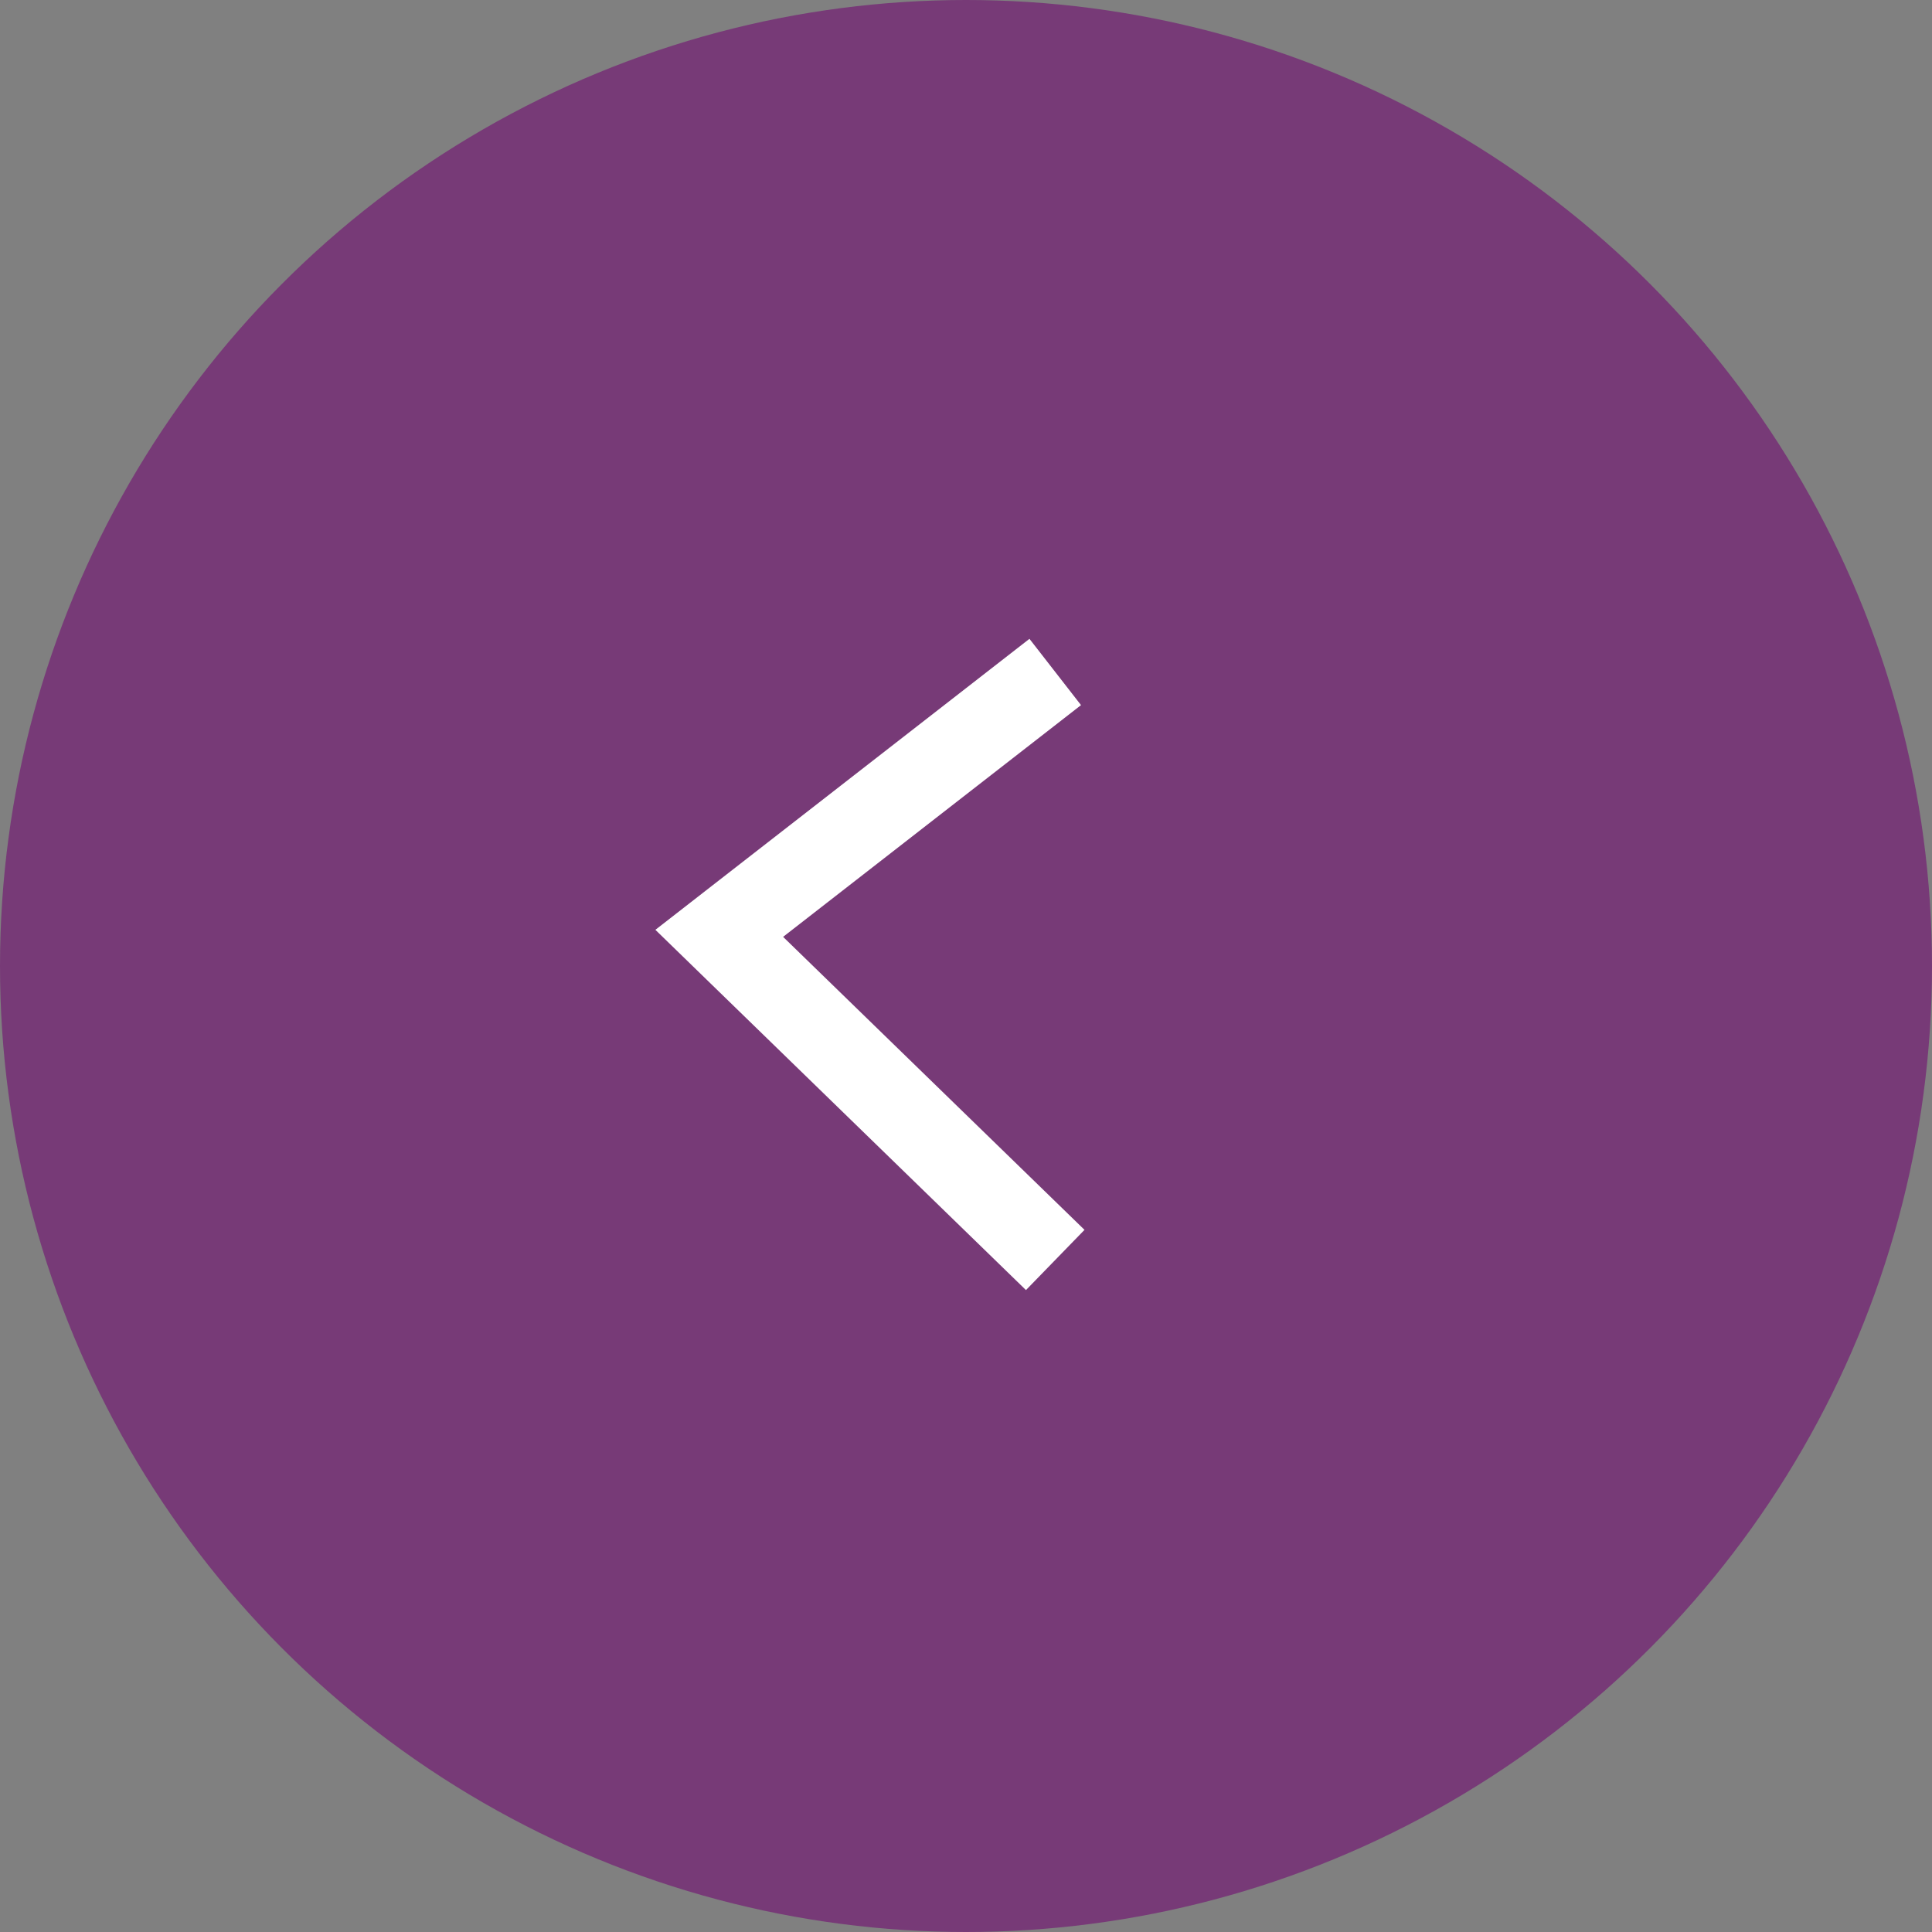 <?xml version="1.0" encoding="UTF-8"?> <svg xmlns="http://www.w3.org/2000/svg" width="32" height="32" viewBox="0 0 32 32" fill="none"><rect x="0" y="0" width="32" height="32" fill="#808080" stroke="none"/><circle cx="16" cy="16" r="16" fill="#773A77"></circle><path d="M17.478 11.13L11.913 15.459L17.478 20.869" stroke="white" stroke-width="1.391"></path></svg> 
